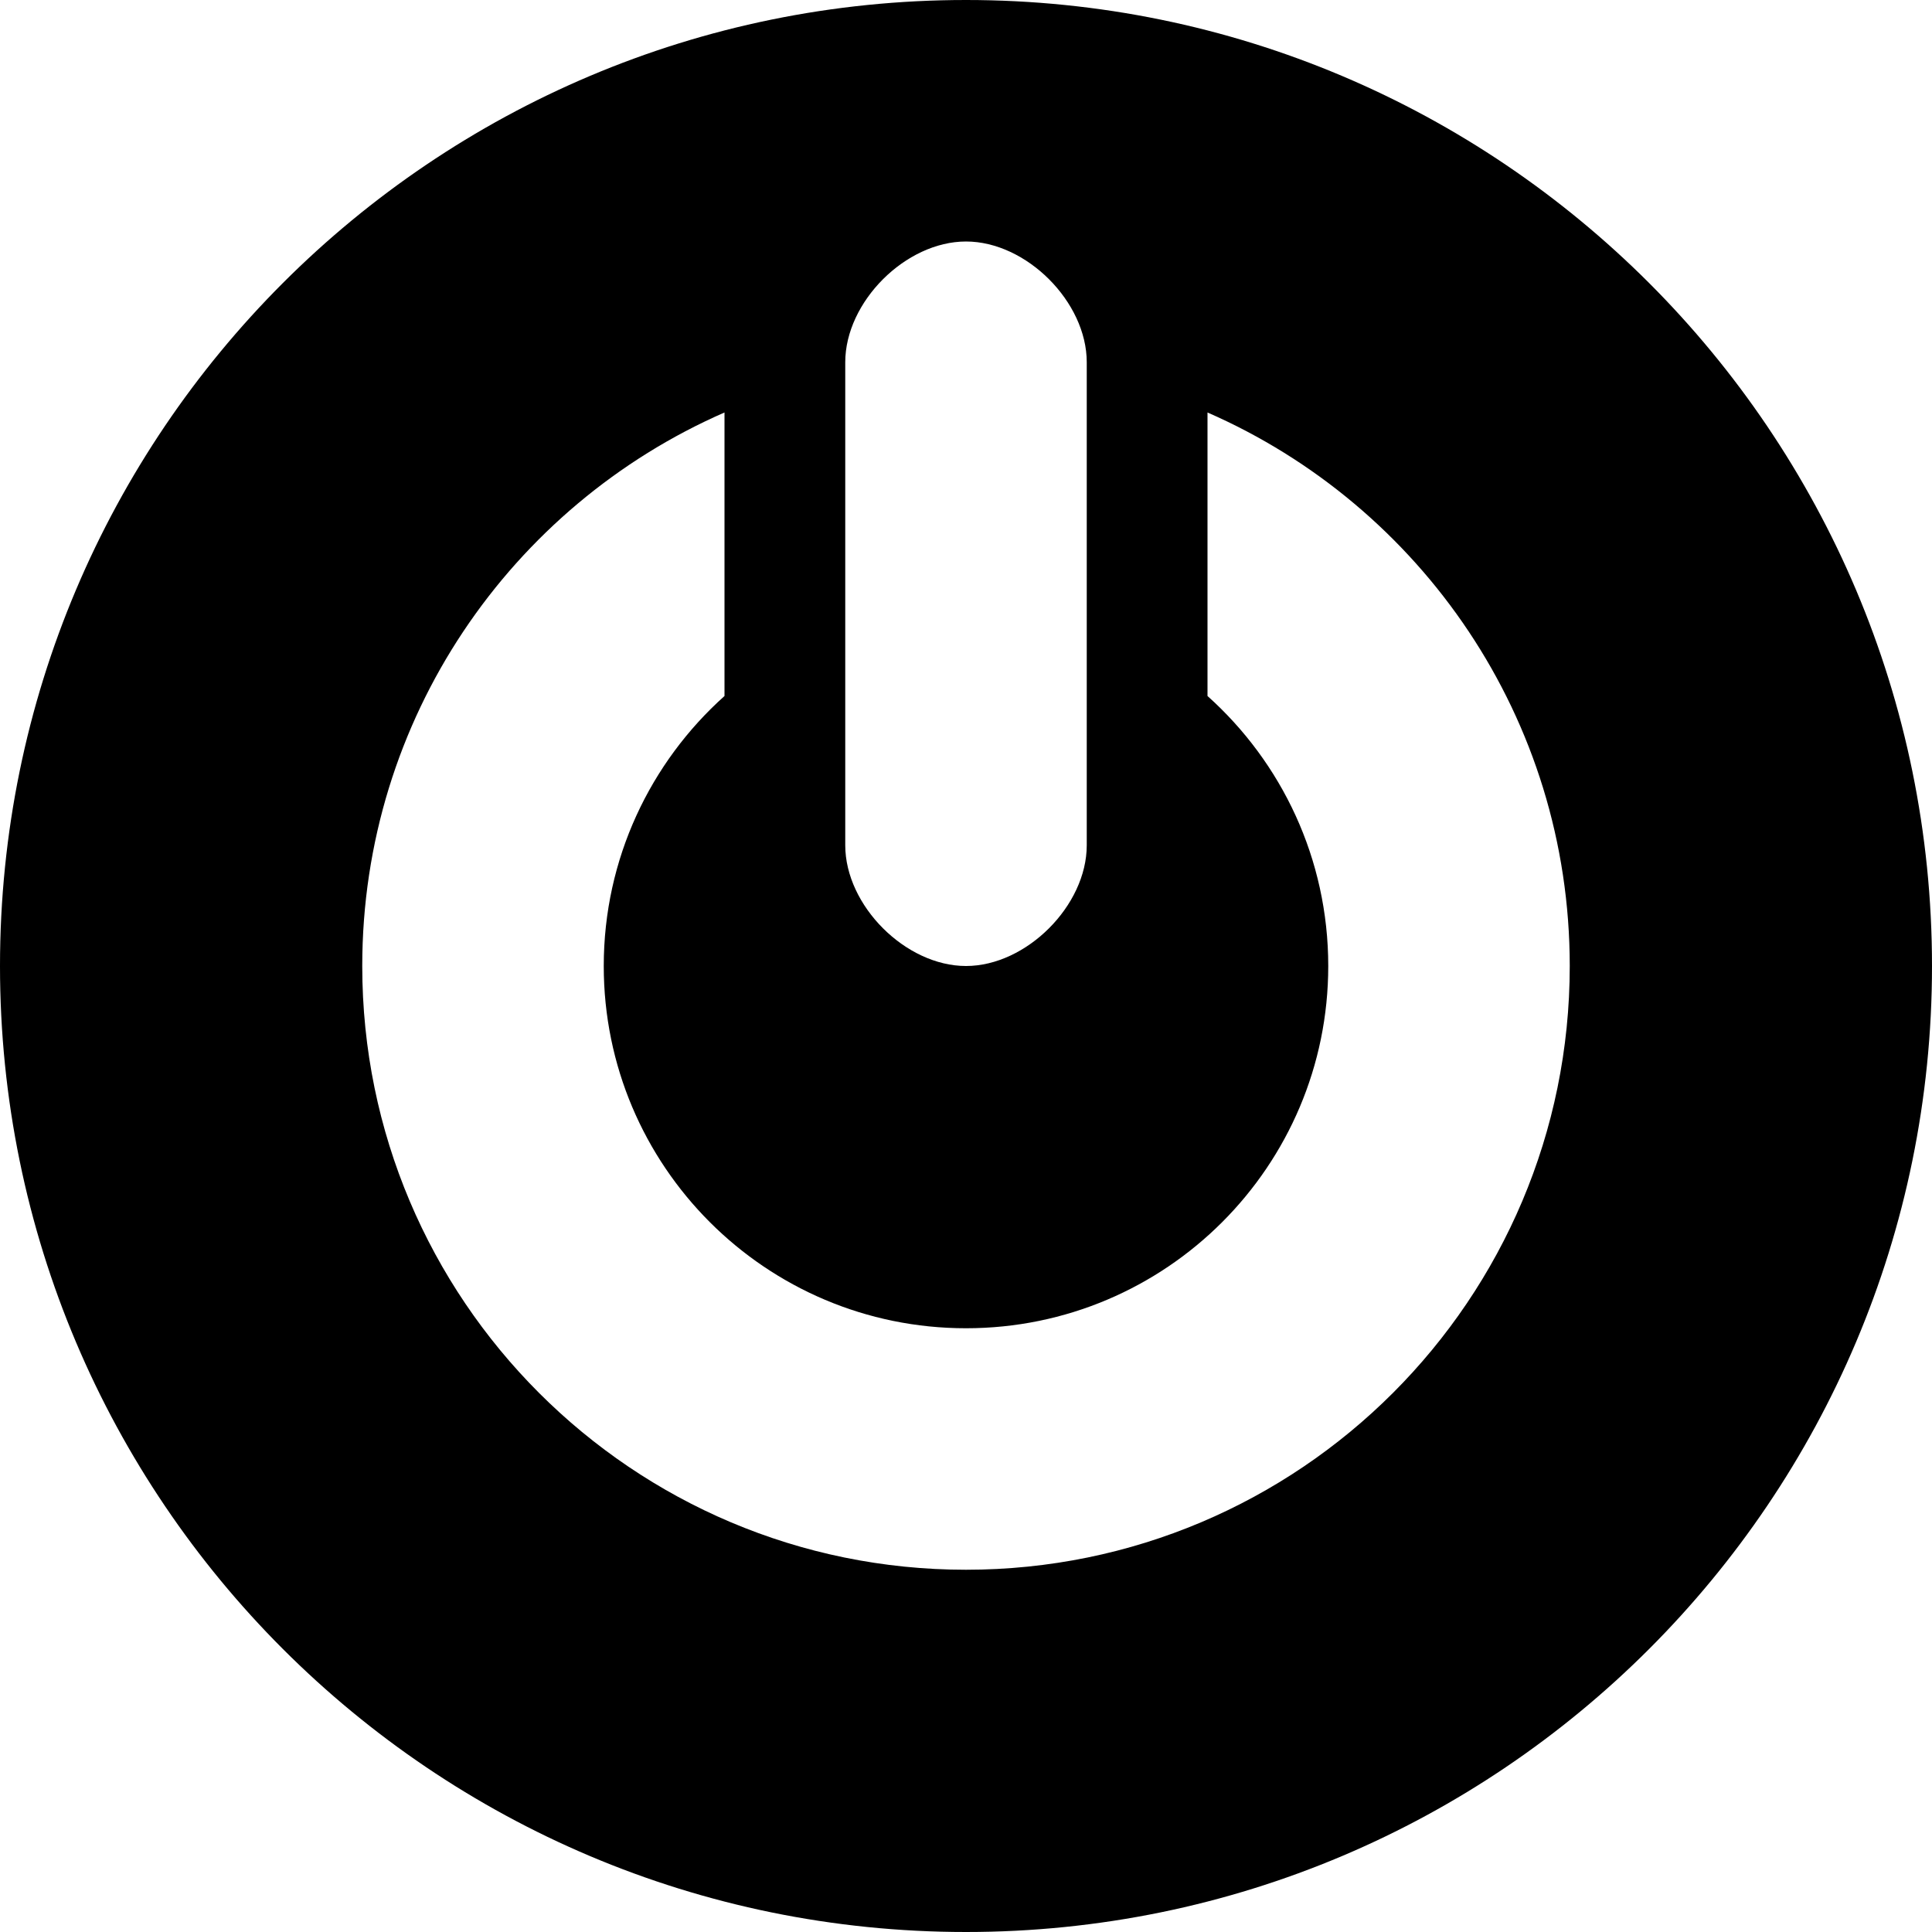 <?xml version="1.0" encoding="utf-8"?>
<!-- Generator: Adobe Illustrator 16.0.4, SVG Export Plug-In . SVG Version: 6.00 Build 0)  -->
<!DOCTYPE svg PUBLIC "-//W3C//DTD SVG 1.1//EN" "http://www.w3.org/Graphics/SVG/1.1/DTD/svg11.dtd">
<svg version="1.1" id="Capa_1" xmlns="http://www.w3.org/2000/svg" xmlns:xlink="http://www.w3.org/1999/xlink" x="0px" y="0px"
	 width="16px" height="16px" viewBox="0 0 16 16" enable-background="new 0 0 16 16" xml:space="preserve">
<path d="M8,0C3.582,0,0,3.582,0,8s3.582,8,8,8s8-3.582,8-8S12.418,0,8,0z M7,3c0-0.5,0.5-1,1-1s1,0.5,1,1v4c0,0.5-0.5,1-1,1
	S7,7.5,7,7V3z M8,13c-2.762,0-5-2.238-5-5c0-2.051,1.234-3.812,3-4.584v2.348C5.387,6.313,5,7.111,5,8c0,1.657,1.343,3,3,3
	s3-1.343,3-3c0-0.889-0.387-1.687-1-2.236V3.416C11.766,4.188,13,5.949,13,8C13,10.762,10.762,13,8,13z"/>
</svg>
